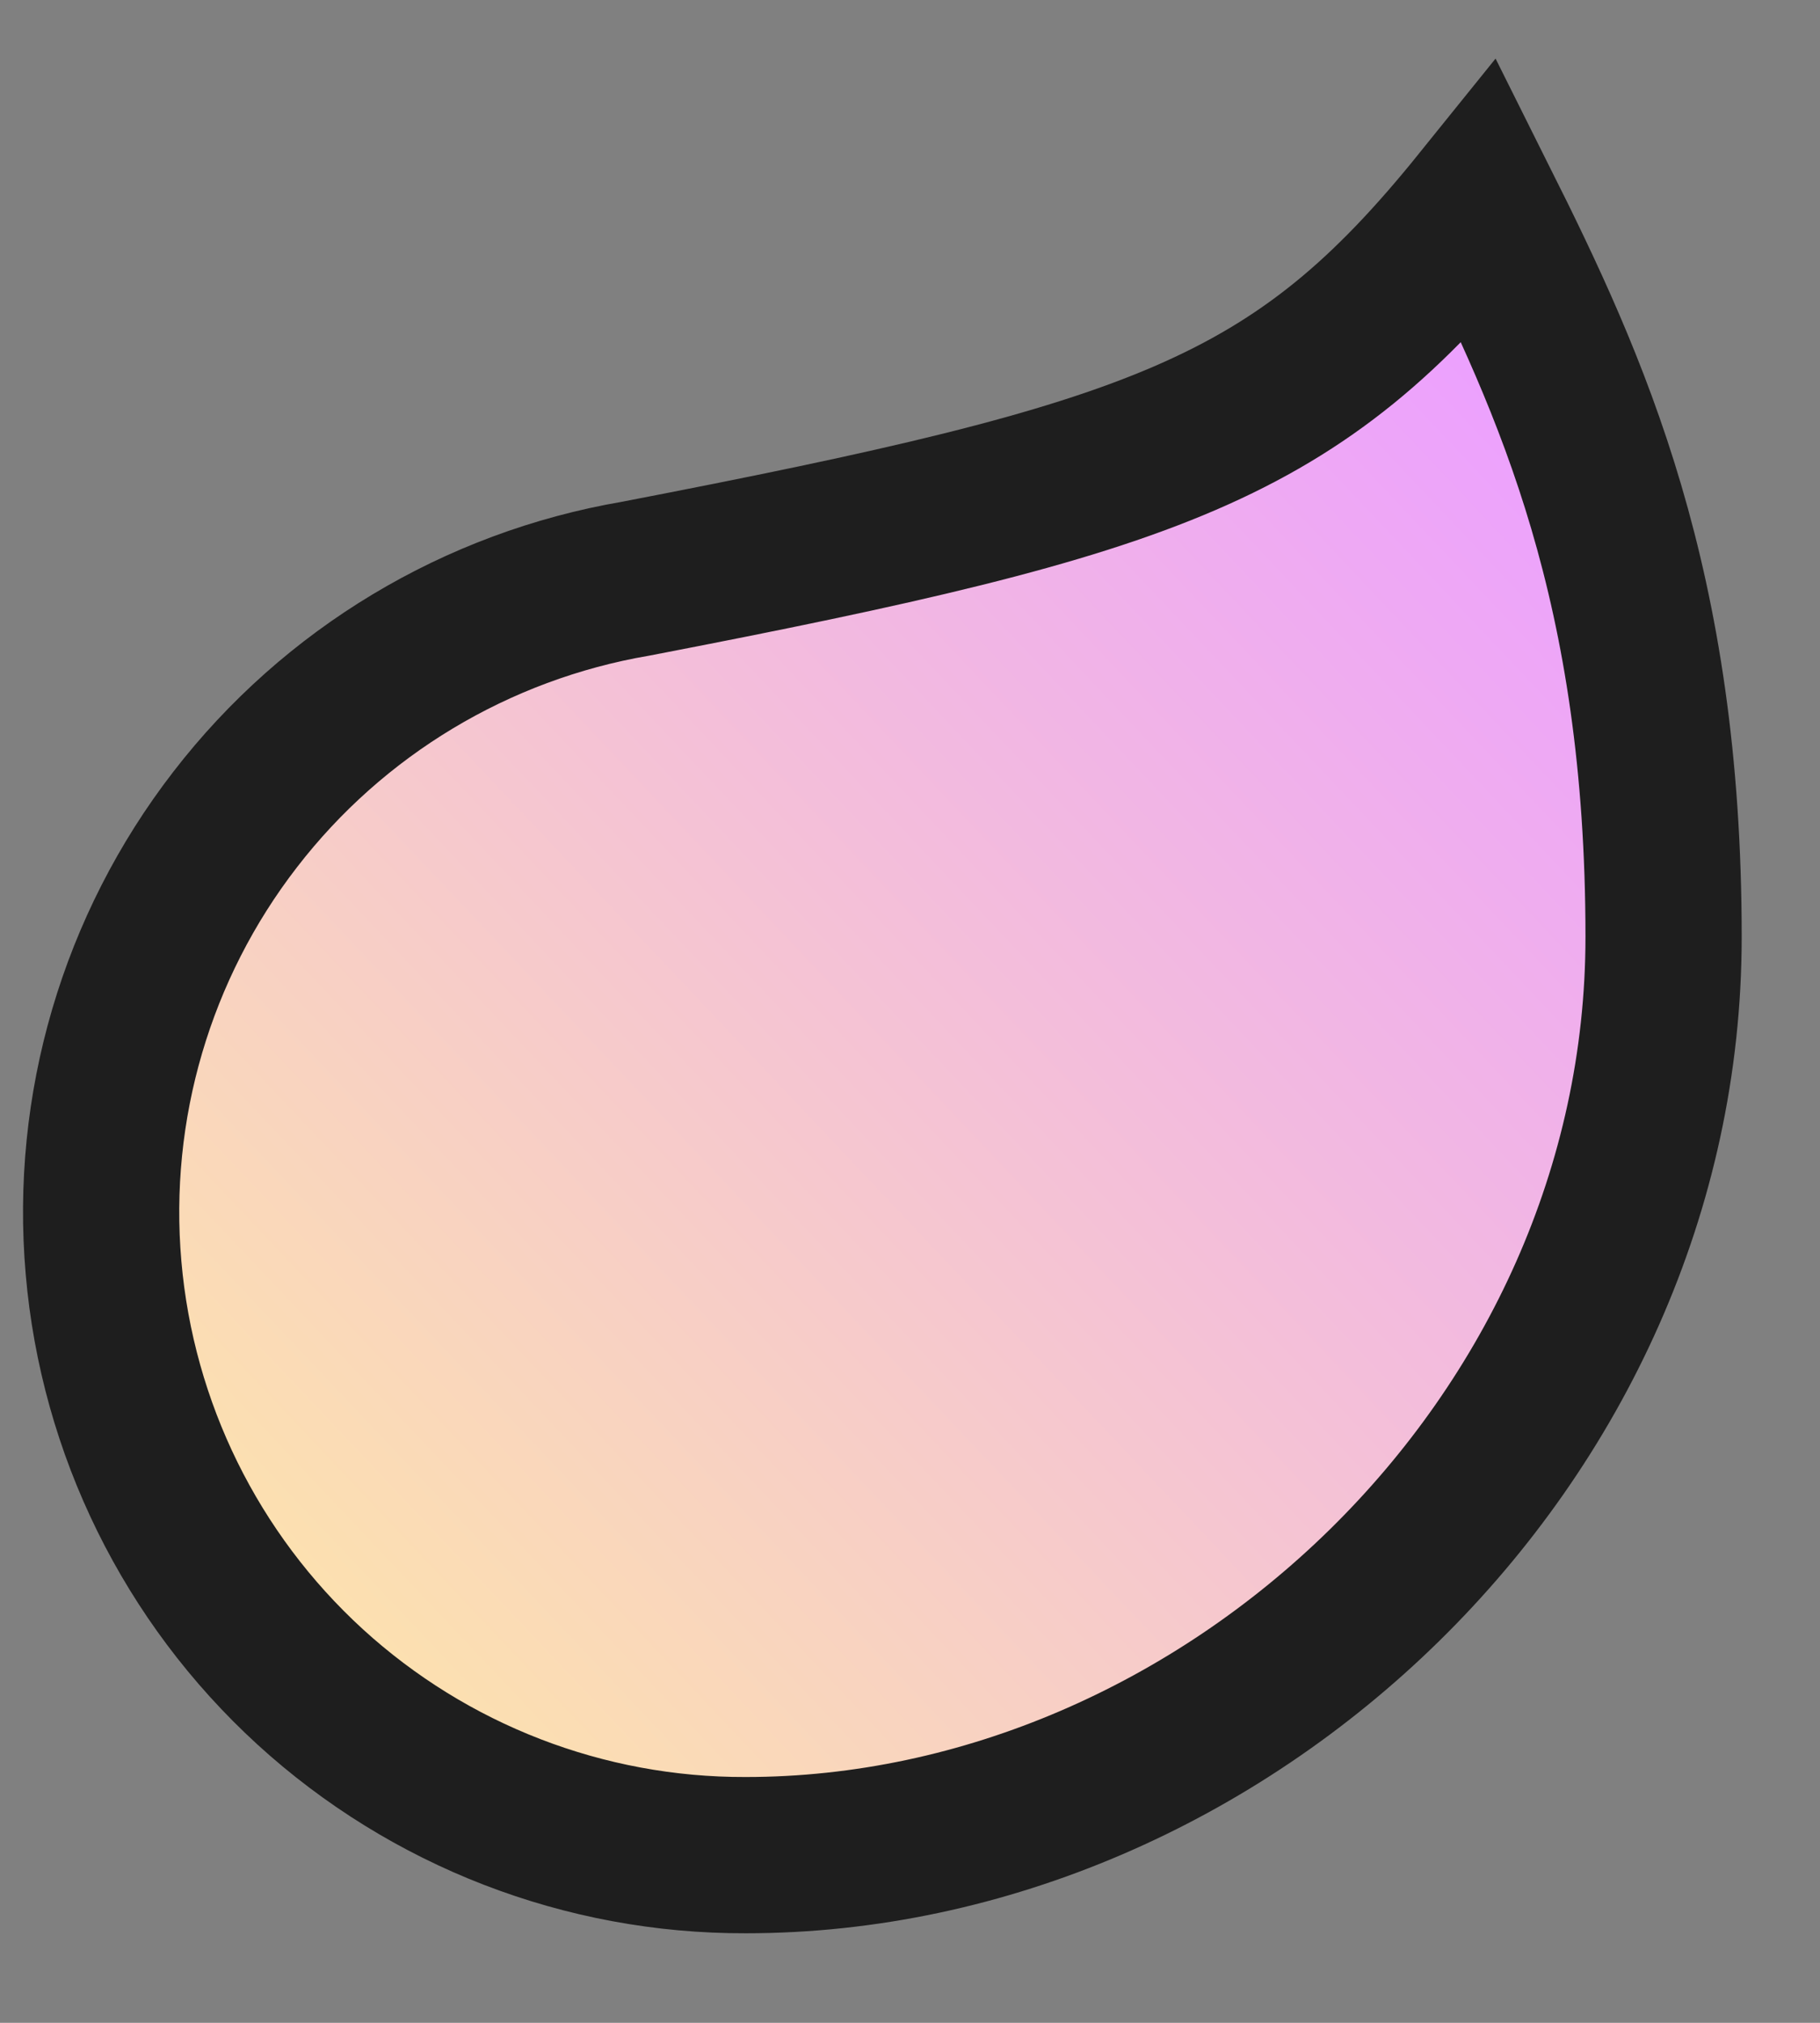 <?xml version="1.0" encoding="utf-8"?>
<svg xmlns="http://www.w3.org/2000/svg" fill="none" height="100%" overflow="visible" preserveAspectRatio="none" style="display: block;" viewBox="0 0 18 20" width="100%">
<rect x="0" y="0" width="18" height="20" fill="#808080" stroke="none"/>
<path d="M7.375 18.342C5.78 18.347 4.243 17.752 3.066 16.677C1.89 15.601 1.161 14.122 1.024 12.534C0.886 10.945 1.351 9.363 2.326 8.102C3.3 6.84 4.714 5.991 6.285 5.722C11.46 4.724 12.822 4.252 14.638 2C15.546 3.816 16.453 5.795 16.453 9.263C16.453 14.257 12.114 18.342 7.375 18.342Z" fill="url(#paint0_linear_0_159)" id="Vector" stroke="#1E1E1E" stroke-linecap="round" stroke-width="1.545"/>
<defs>
<linearGradient gradientUnits="userSpaceOnUse" id="paint0_linear_0_159" x1="1" x2="17.317" y1="18.342" y2="2.913">
<stop stop-color="#FFEDA0"/>
<stop offset="0.9" stop-color="#ECA0FF"/>
</linearGradient>
</defs>
</svg>